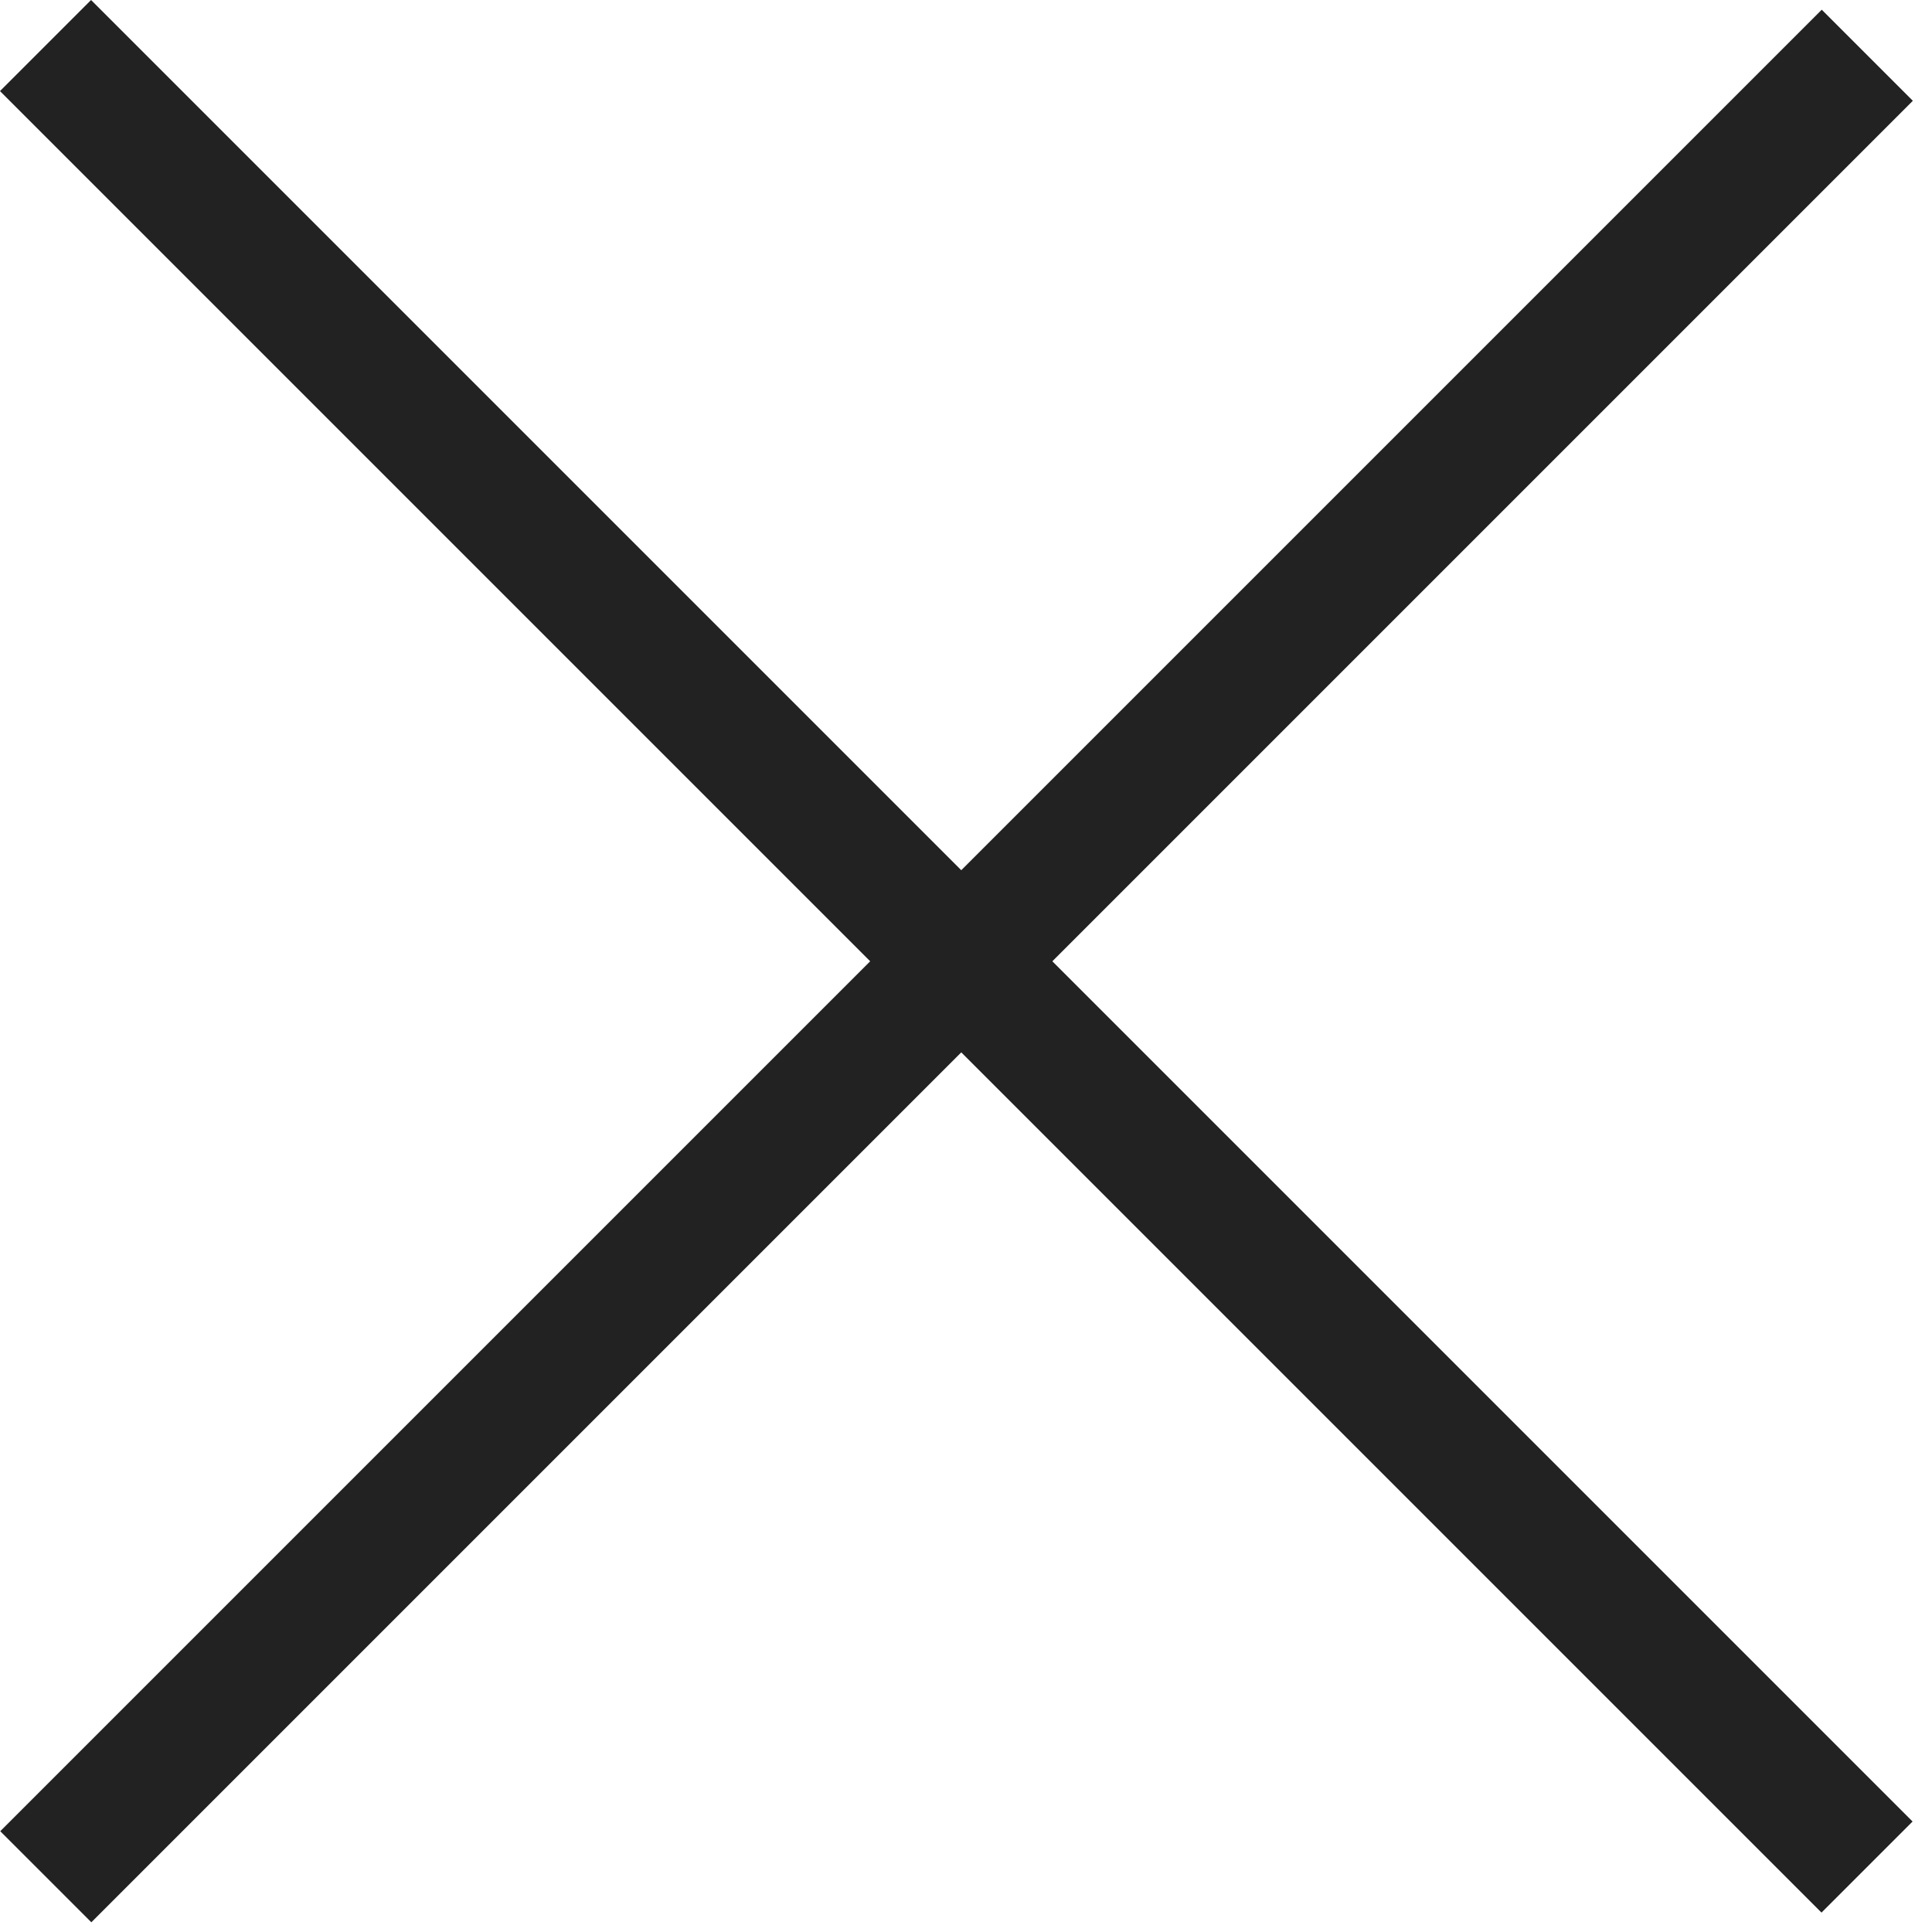 <svg width="30" height="30" viewBox="0 0 30 30" fill="none" xmlns="http://www.w3.org/2000/svg">
<rect x="1.414" width="40" height="2" transform="rotate(45 1.414 0)" fill="#222222"/>
<rect x="0.004" y="28.435" width="40" height="2" transform="rotate(-45 0.004 28.435)" fill="#222222"/>
</svg>
